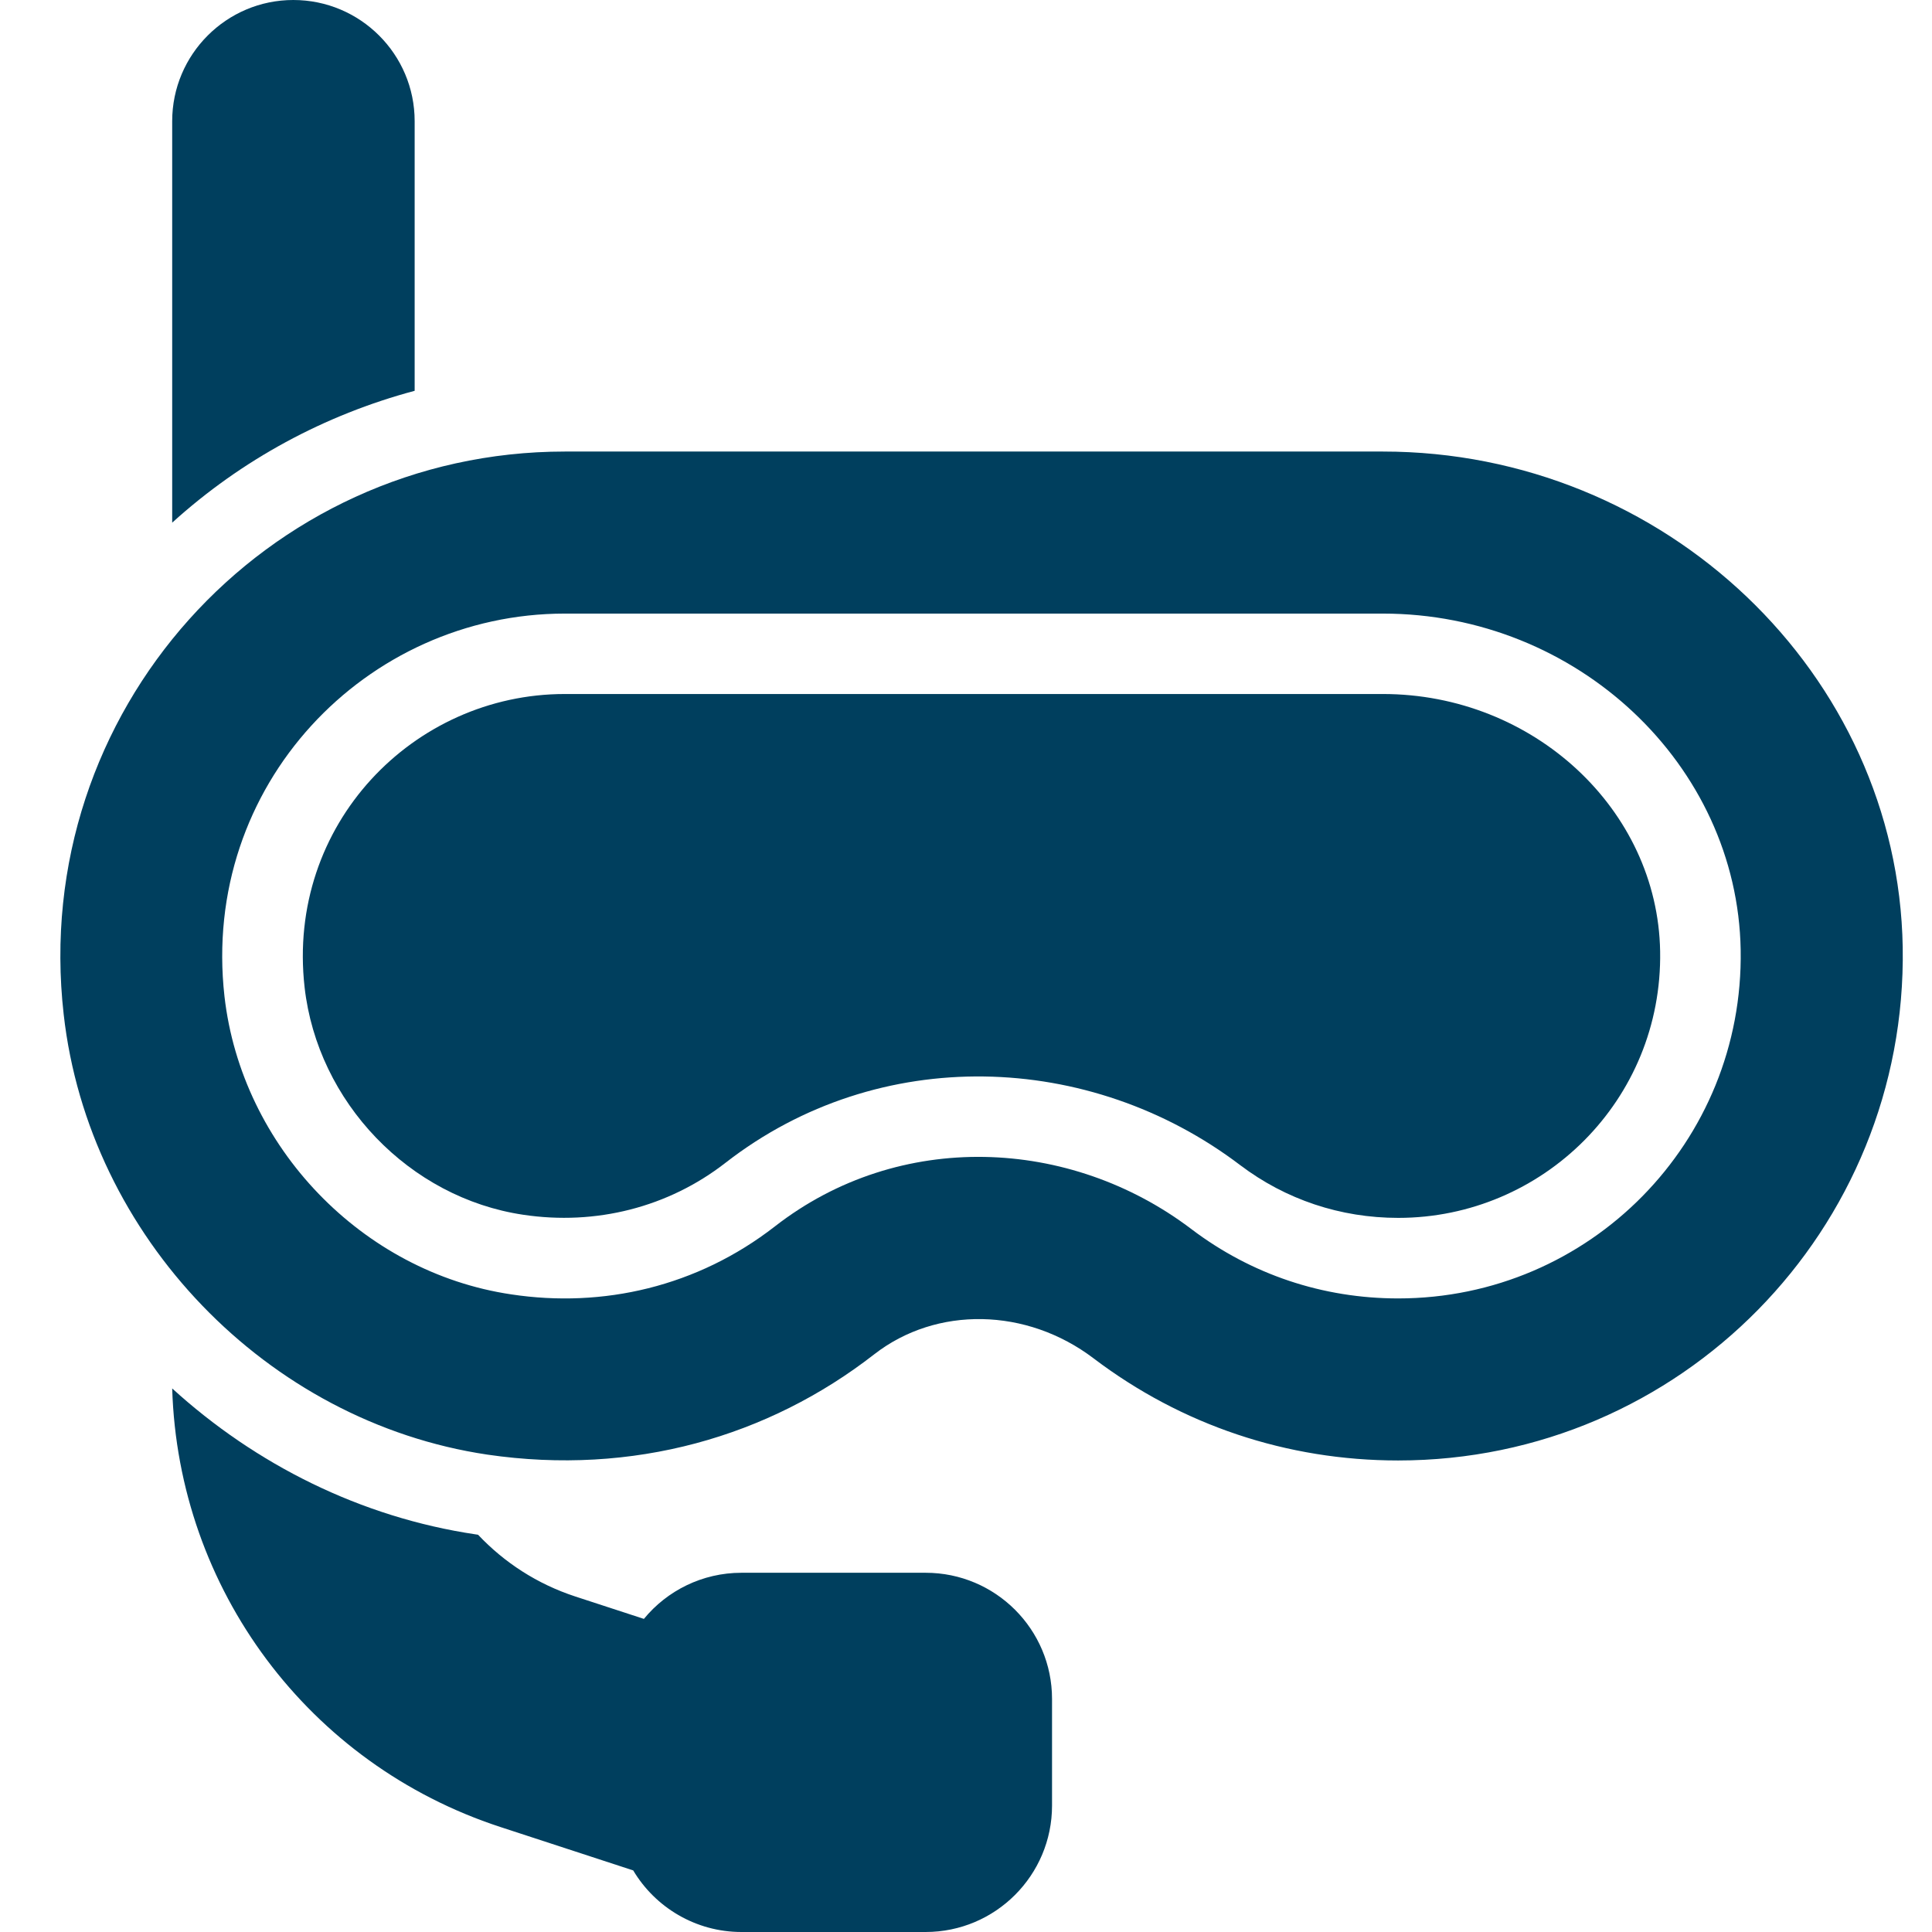 <svg width="32" height="32" viewBox="0 0 32 32" fill="none" xmlns="http://www.w3.org/2000/svg">
<path d="M6.868 6.473C5.382 6.87 4.002 7.613 2.852 8.657V2.007C2.852 0.9 3.752 0 4.858 0C5.968 0 6.868 0.9 6.868 2.007V6.473Z" fill="#003F5E"/>
<path d="M17.425 28.14V29.907C17.425 31.06 16.488 32 15.331 32H12.281C11.521 32 10.851 31.59 10.488 30.98L8.285 30.26C5.108 29.22 2.952 26.32 2.852 22.997C4.235 24.257 5.975 25.131 7.878 25.414C7.892 25.417 7.905 25.417 7.918 25.42C8.352 25.88 8.898 26.237 9.532 26.444L10.665 26.814C11.048 26.347 11.632 26.05 12.281 26.05H15.332C16.488 26.05 17.425 26.987 17.425 28.14Z" fill="#003F5E"/>
<path d="M22.905 11.495H9.354C6.847 11.495 4.741 13.657 5.045 16.352C5.26 18.255 6.782 19.84 8.665 20.12C9.868 20.301 11.069 19.997 12.016 19.26C14.557 17.284 18.054 17.41 20.541 19.298C21.296 19.869 22.202 20.172 23.159 20.172C25.551 20.172 27.539 18.221 27.497 15.756C27.457 13.407 25.397 11.495 22.905 11.495Z" fill="#003F5E"/>
<path d="M22.905 7.479H9.355C4.398 7.479 0.485 11.786 1.055 16.803C1.469 20.483 4.422 23.55 8.072 24.093C10.485 24.446 12.728 23.796 14.482 22.43C15.512 21.63 17.005 21.656 18.115 22.5C19.575 23.606 21.318 24.19 23.158 24.19C27.835 24.19 31.591 20.366 31.515 15.69C31.438 11.159 27.575 7.479 22.905 7.479ZM23.158 21.506C21.908 21.506 20.725 21.109 19.735 20.359C17.725 18.833 14.895 18.709 12.835 20.313C11.548 21.313 9.985 21.669 8.468 21.439C5.998 21.073 4.002 18.996 3.718 16.503C3.325 13.003 6.065 10.163 9.355 10.163H22.905C26.118 10.163 28.778 12.663 28.831 15.733C28.885 18.913 26.332 21.506 23.158 21.506Z" fill="#003F5E"/>
</svg>
